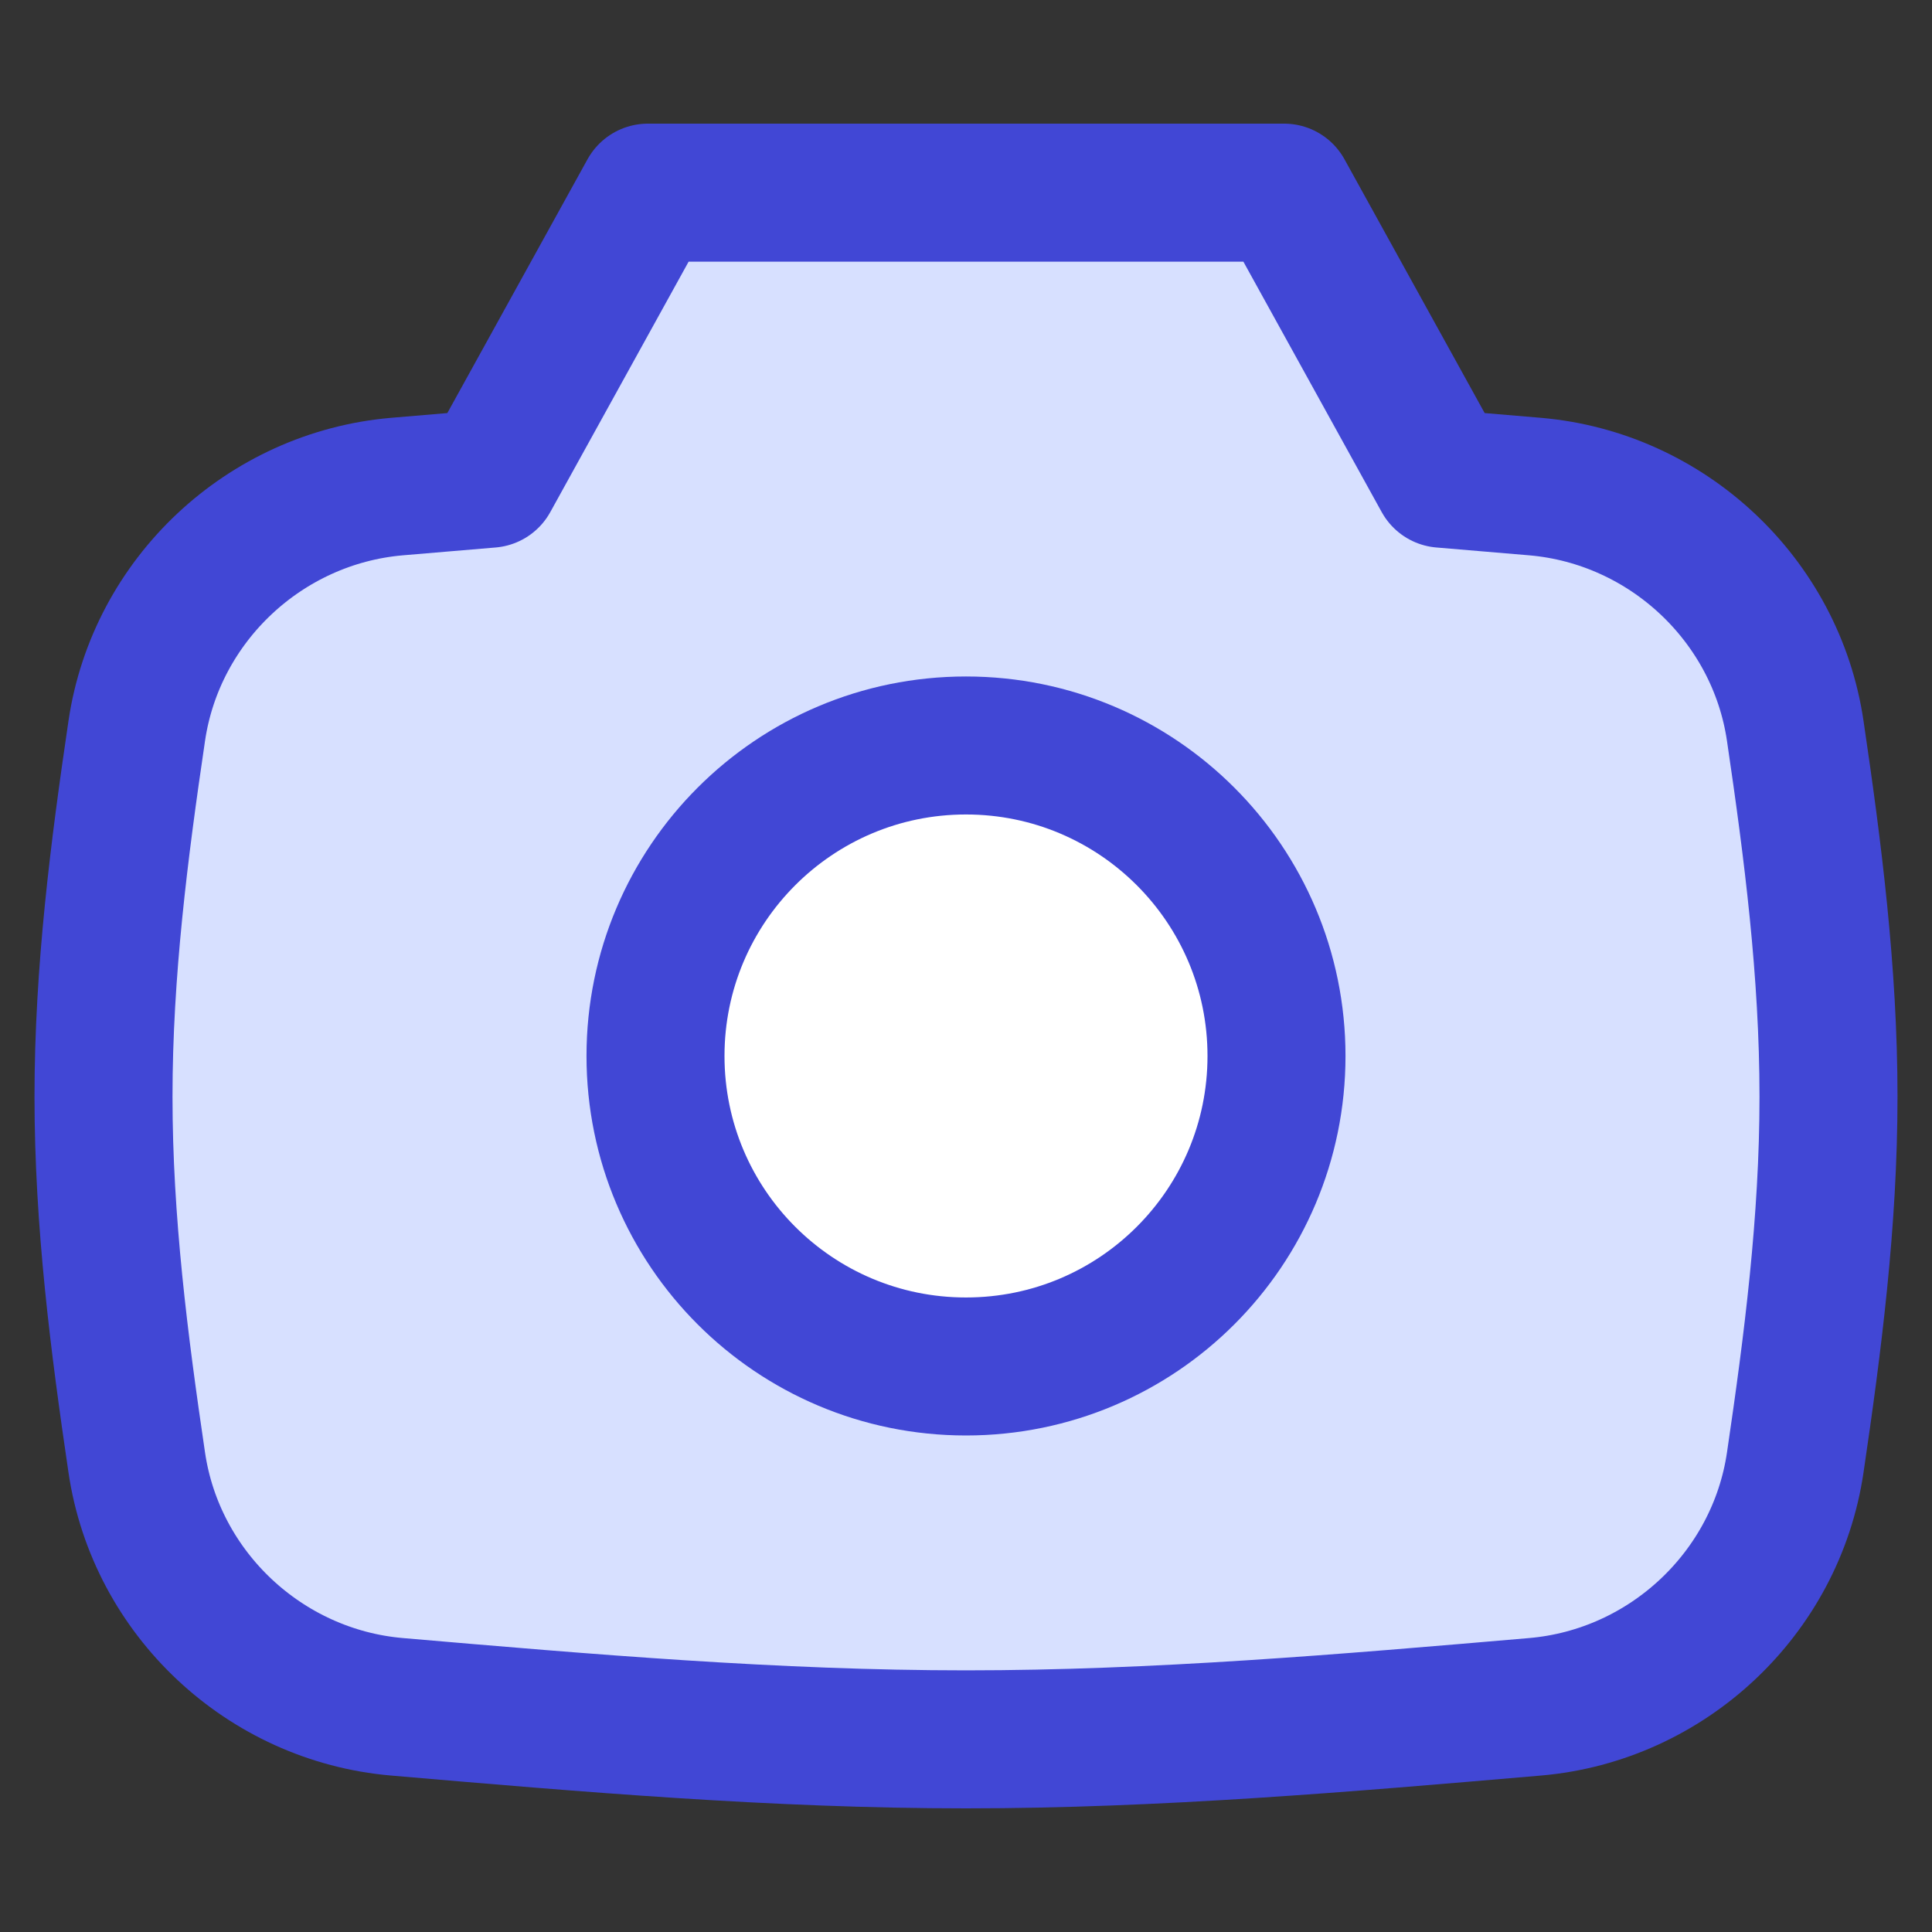<svg xmlns="http://www.w3.org/2000/svg" fill="none" viewBox="0 0 14 14"><rect x="0" y="0" width="14" height="14" fill="#333333" stroke="none"/><path fill="#D7E0FF" stroke="#4147D5" stroke-linejoin="round" d="M9.305 1.396H4.695L3.55 3.469C3.324 3.488 3.099 3.507 2.875 3.526C1.919 3.609 1.131 4.346 0.991 5.296C0.864 6.156 0.75 7.042 0.75 7.947C0.75 8.852 0.864 9.738 0.991 10.598C1.131 11.548 1.919 12.285 2.875 12.368C4.247 12.486 5.622 12.604 7 12.604C8.378 12.604 9.753 12.486 11.125 12.368C12.081 12.285 12.869 11.548 13.009 10.598C13.136 9.738 13.25 8.852 13.25 7.947C13.25 7.042 13.136 6.156 13.009 5.296C12.869 4.346 12.081 3.609 11.125 3.526C10.9 3.507 10.675 3.488 10.45 3.469L9.305 1.396Z"></path><path fill="#ffffff" stroke="#4147D5" stroke-linecap="round" stroke-linejoin="round" d="M7 9.902C8.243 9.902 9.25 8.895 9.25 7.652C9.25 6.41 8.243 5.402 7 5.402C5.757 5.402 4.75 6.41 4.75 7.652C4.75 8.895 5.757 9.902 7 9.902Z"></path></svg>